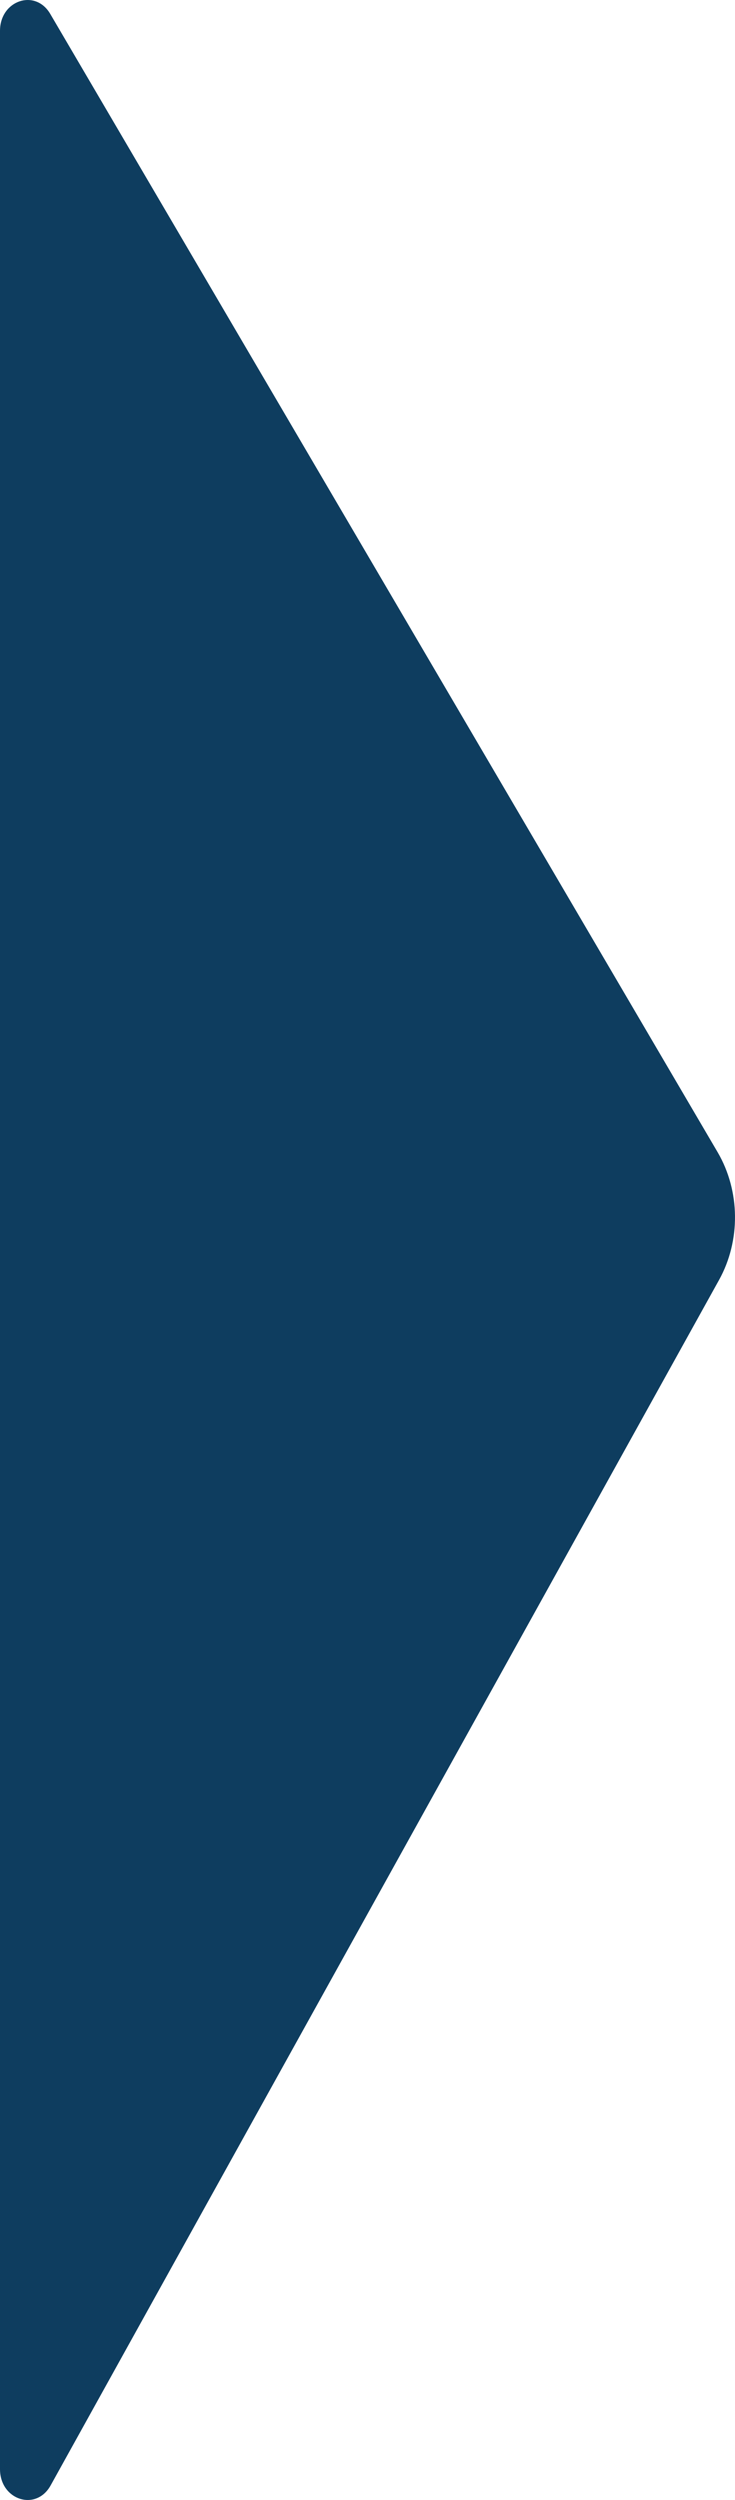 <?xml version="1.0" encoding="UTF-8"?>
<svg id="_レイヤー_2" data-name="レイヤー_2" xmlns="http://www.w3.org/2000/svg" viewBox="0 0 117.7 399.94">
  <defs>
    <style>
      .cls-1 {
        fill: #0e3d5f;
      }
    </style>
  </defs>
  <g id="_レイヤー_1-2" data-name="レイヤー_1">
    <path class="cls-1" d="M115.15,204.76L8.11,397.61c-2.33,4.21-8.11,2.35-8.11-2.61V4.94C0,.05,5.66-1.86,8.05,2.23l106.87,182.1c3.62,6.18,3.71,14.16.23,20.43Z"/>
  </g>
</svg>